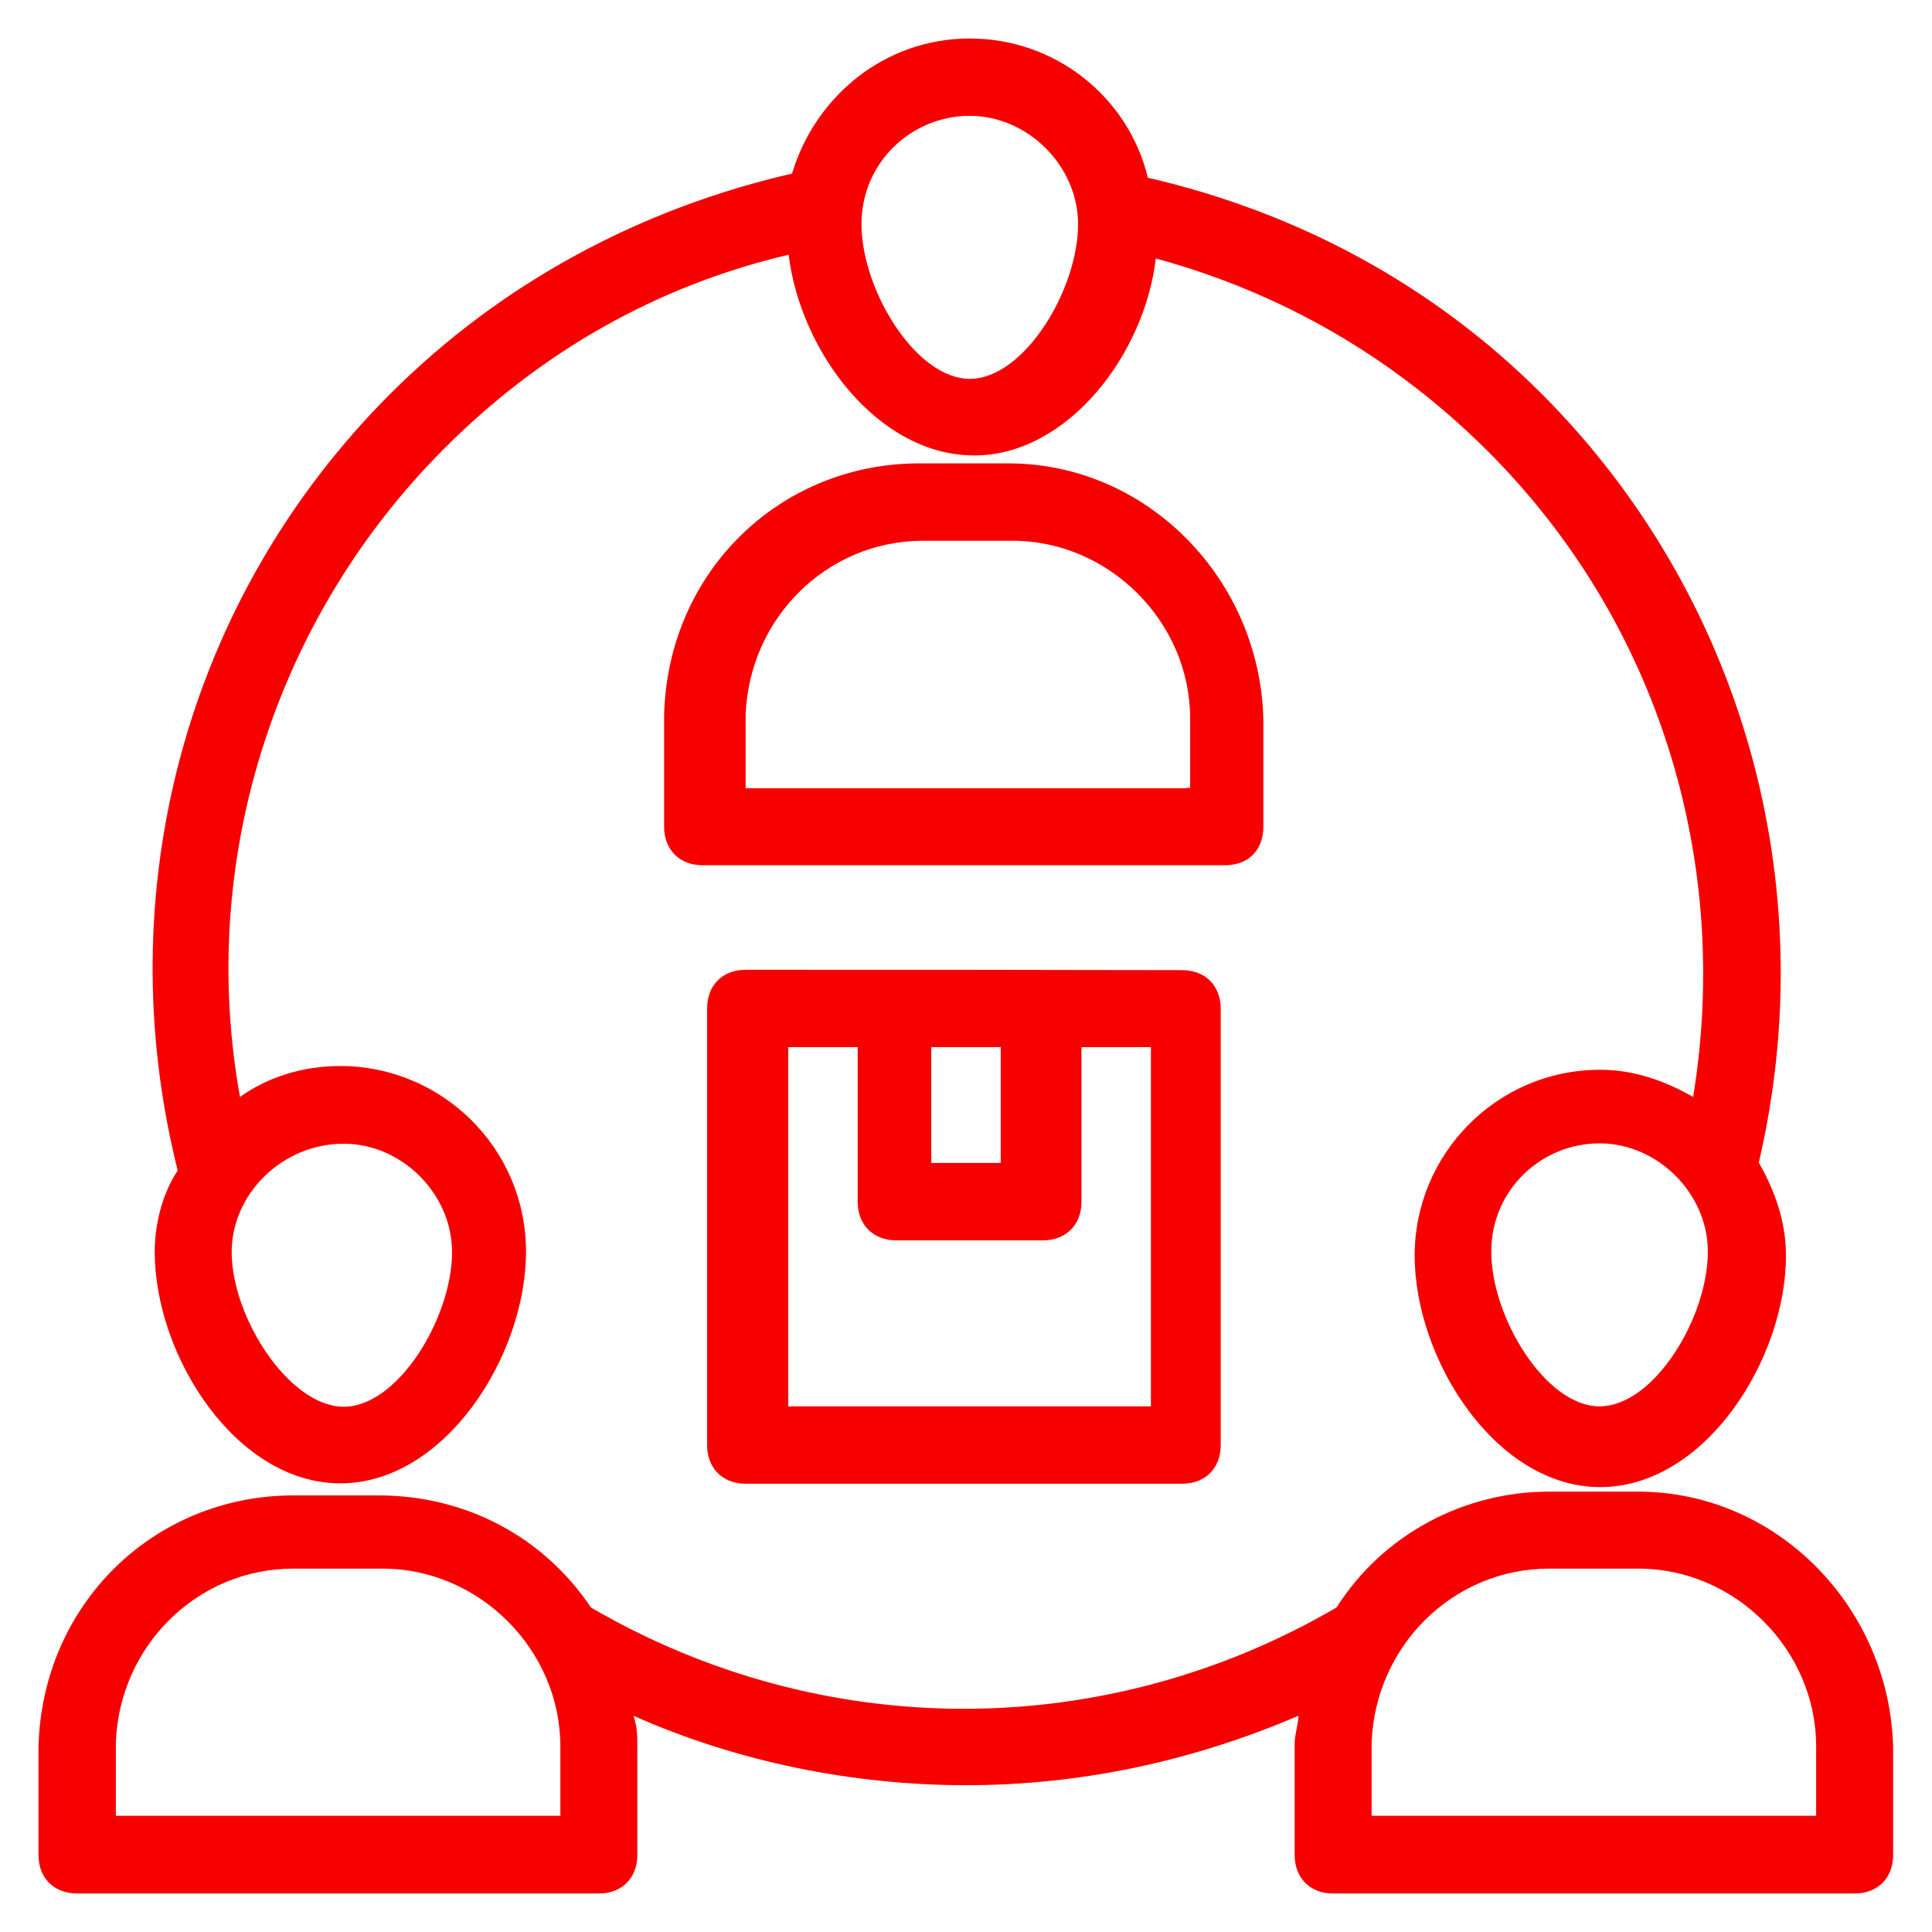 <?xml version="1.0" encoding="utf-8"?>
<!-- Generator: Adobe Illustrator 25.0.0, SVG Export Plug-In . SVG Version: 6.00 Build 0)  -->
<svg version="1.1" id="Layer_1" xmlns="http://www.w3.org/2000/svg" xmlns:xlink="http://www.w3.org/1999/xlink" x="0px" y="0px"
	 viewBox="0 0 512 512" style="enable-background:new 0 0 512 512;" xml:space="preserve">
<style type="text/css">
	.st0{fill:#F70000;}
</style>
<g>
	<path class="st0" d="M334.8,219.1v-28.7c-1-36.9-30.7-67.6-67.6-67.6h-23.6c-36.9,0-66.6,28.7-67.6,66.6v29.7
		c0,6.1,4.1,10.2,10.2,10.2h138.2C330.8,229.4,334.8,225.3,334.8,219.1z M314.4,208.9H197.6v-19.5c1-25.6,21.5-46.1,47.1-46.1h23.6
		c25.6,0,47.1,21.5,47.1,47.1v18.4H314.4z"/>
	<path class="st0" d="M20.5,501.8h138.2c6.1,0,10.2-4.1,10.2-10.2v-28.7c0-3.1,0-5.1-1-8.2c27.6,12.3,58.4,18.4,88.1,18.4
		s59.4-6.1,88.1-18.4c0,2-1,5.1-1,7.2v29.7c0,6.1,4.1,10.2,10.2,10.2h138.2c6.1,0,10.2-4.1,10.2-10.2v-28.7
		c-1-36.9-30.7-67.6-67.6-67.6h-23.6c-22.5,0-44,11.3-56.3,30.7c-61.4,35.8-136.2,35.8-197.6,0c-12.3-18.4-32.8-29.7-56.3-29.7H77.8
		c-36.9,0-66.6,28.7-67.6,66.6v28.7C10.2,497.7,14.3,501.8,20.5,501.8L20.5,501.8z M410.6,415.7h23.6c25.6,0,47.1,21.5,47.1,47.1
		v18.4H363.5v-19.5C364.5,436.2,385,415.7,410.6,415.7L410.6,415.7z M77.8,415.7h23.6c25.6,0,47.1,21.5,47.1,47.1v18.4H30.7v-19.5
		C31.7,436.2,52.2,415.7,77.8,415.7L77.8,415.7z"/>
	<path class="st0" d="M197.6,257c-6.1,0-10.2,4.1-10.2,10.2V383c0,6.1,4.1,10.2,10.2,10.2h115.7c6.1,0,10.2-4.1,10.2-10.2V267.3
		c0-6.1-4.1-10.2-10.2-10.2C269.3,257,239.6,257,197.6,257L197.6,257z M246.8,277.5h18.4v30.7h-18.4V277.5z M304.1,372.7h-95.2
		v-95.2h18.4v41c0,6.1,4.1,10.2,10.2,10.2h38.9c6.1,0,10.2-4.1,10.2-10.2v-41h18.4v95.2H304.1z"/>
	<path class="st0" d="M408.6,104.4c-28.7-28.7-64.5-48.1-104.4-57.3C299,25.6,279.6,10.2,257,10.2s-41,15.4-47.1,35.8
		c-39.9,9.2-76.8,28.7-106.5,58.4c-54.3,54.3-74.8,132.1-56.3,205.8c-4.1,6.1-6.1,14.3-6.1,21.5c0,27.6,21.5,61.4,49.2,61.4
		s49.2-33.8,49.2-61.4s-22.5-49.2-49.2-49.2c-10.2,0-19.5,3.1-26.6,8.2c-11.3-62.5,9.2-127,54.3-172c25.6-25.6,56.3-43,91.1-51.2
		c3.1,25.6,23.6,53.2,49.2,53.2c24.6,0,45.1-26.6,48.1-52.2c33.8,9.2,63.5,26.6,88.1,51.2c45.1,45.1,64.5,108.5,54.3,171
		c-7.2-4.1-15.4-7.2-24.6-7.2c-27.6,0-49.2,22.5-49.2,49.2c0,27.6,21.5,61.4,49.2,61.4s49.2-33.8,49.2-61.4c0-9.2-3.1-17.4-7.2-24.6
		C483.3,234.5,461.8,157.7,408.6,104.4L408.6,104.4z M91.1,303.1c15.4,0,28.7,13.3,28.7,28.7c0,17.4-14.3,41-28.7,41
		s-29.7-23.6-29.7-41C61.4,316.4,74.8,303.1,91.1,303.1z M257,100.4c-14.3,0-28.7-23.6-28.7-41c0-16.4,13.3-28.7,28.7-28.7
		s28.7,13.3,28.7,28.7C285.7,76.8,271.4,100.4,257,100.4z M423.9,372.7c-14.3,0-28.7-23.6-28.7-41c0-16.4,13.3-28.7,28.7-28.7
		c15.4,0,28.7,13.3,28.7,28.7C452.6,349.2,438.3,372.7,423.9,372.7z"/>
</g>
</svg>
